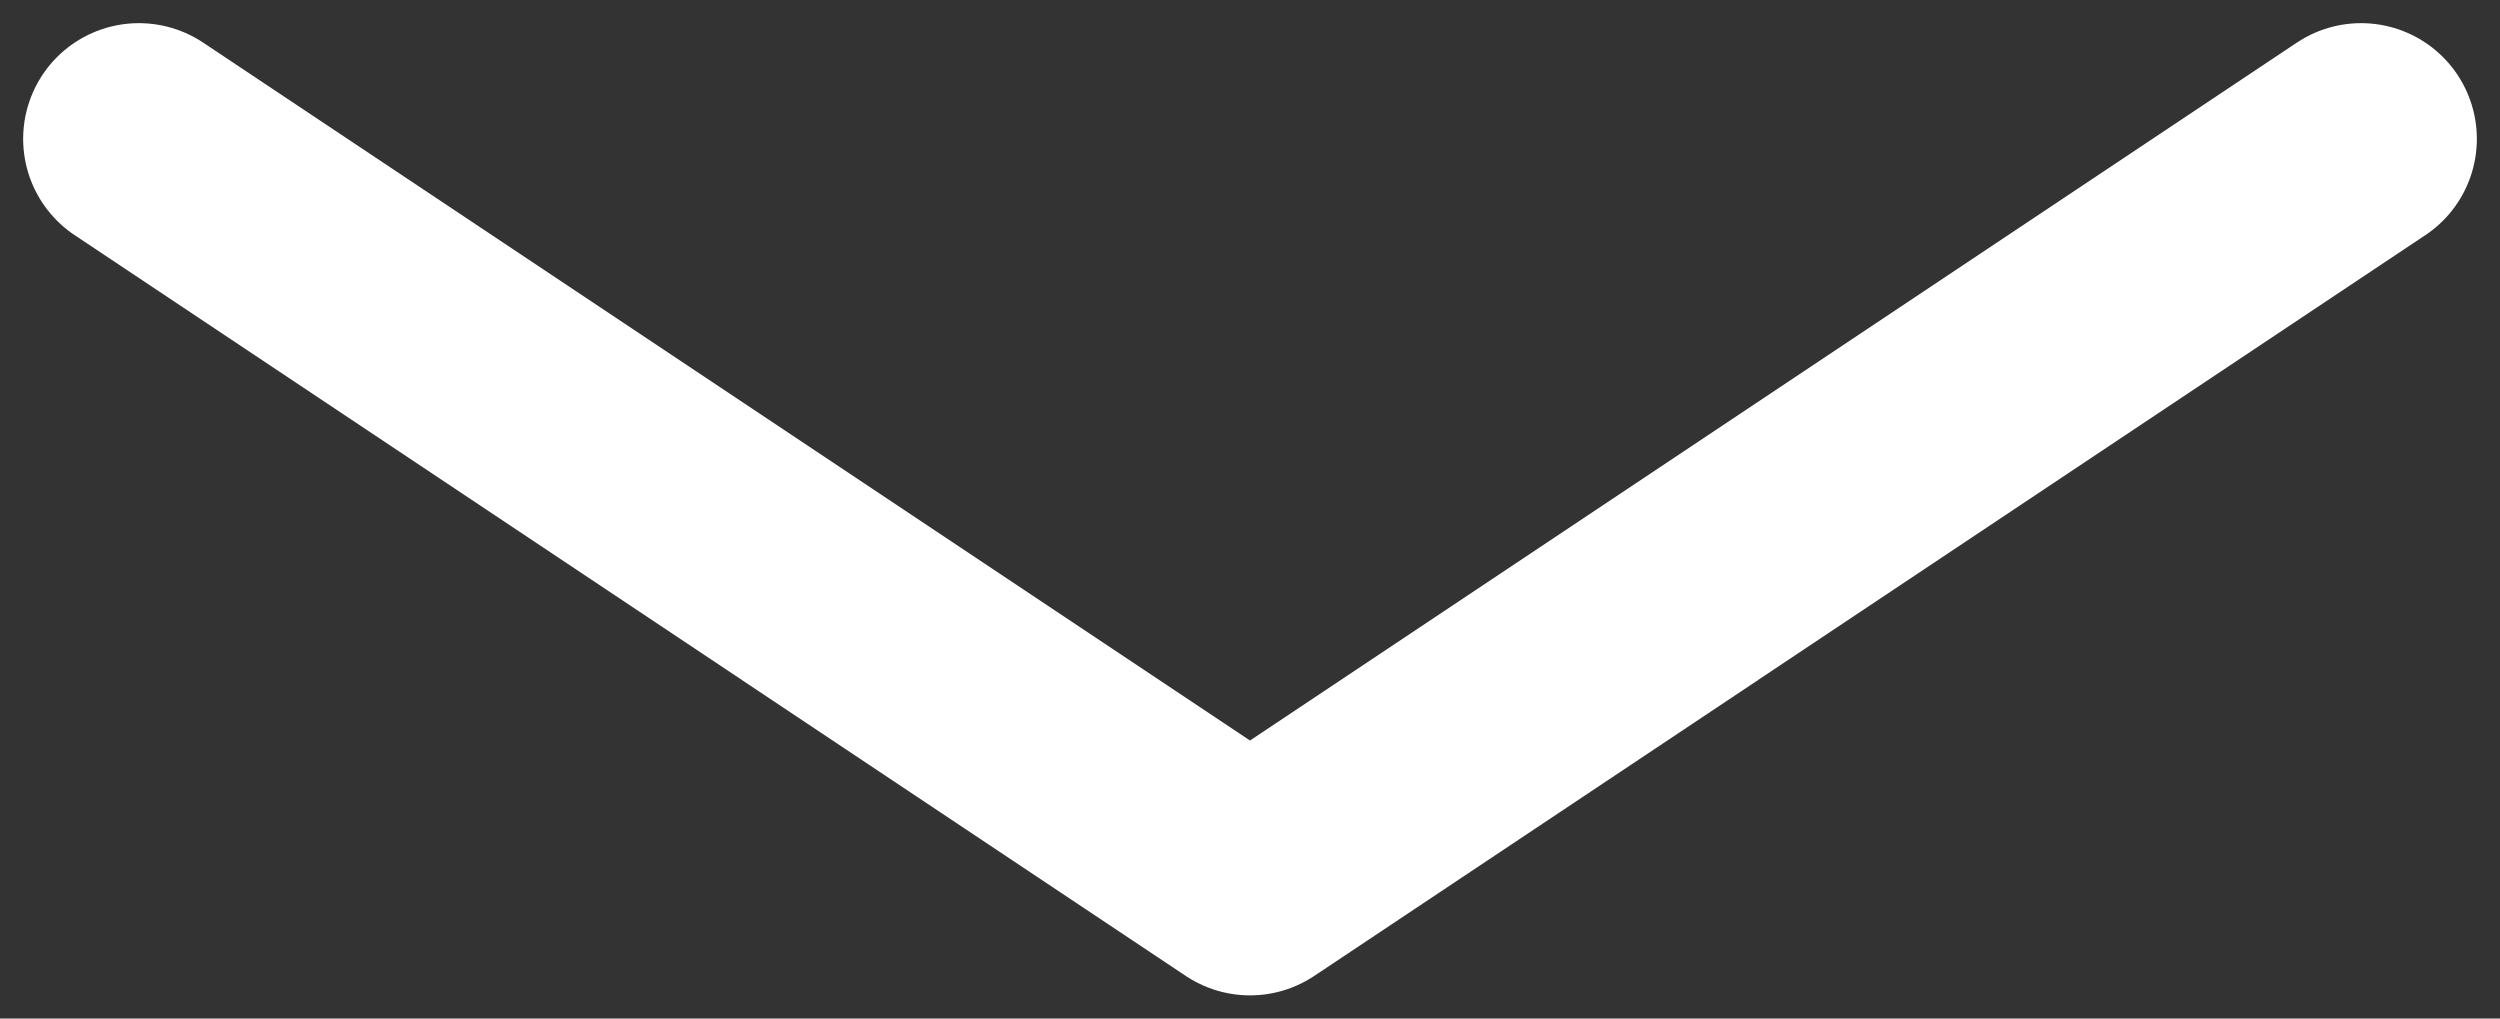 <svg width="54" height="22" viewBox="0 0 54 22" version="1.1" xmlns="http://www.w3.org/2000/svg"><rect x="0" y="0" width="54" height="22" fill="#333333" stroke="none"/><g id="Page-2" stroke="none" stroke-width="1" fill="none" fill-rule="evenodd" stroke-linecap="round" stroke-linejoin="round"><g id="Order-1-Copy-6" transform="translate(-773 -1138)" stroke="#FFF" stroke-width="5"><path id="Path-4" d="M776 1141l24 16 24-16"/></g></g></svg>